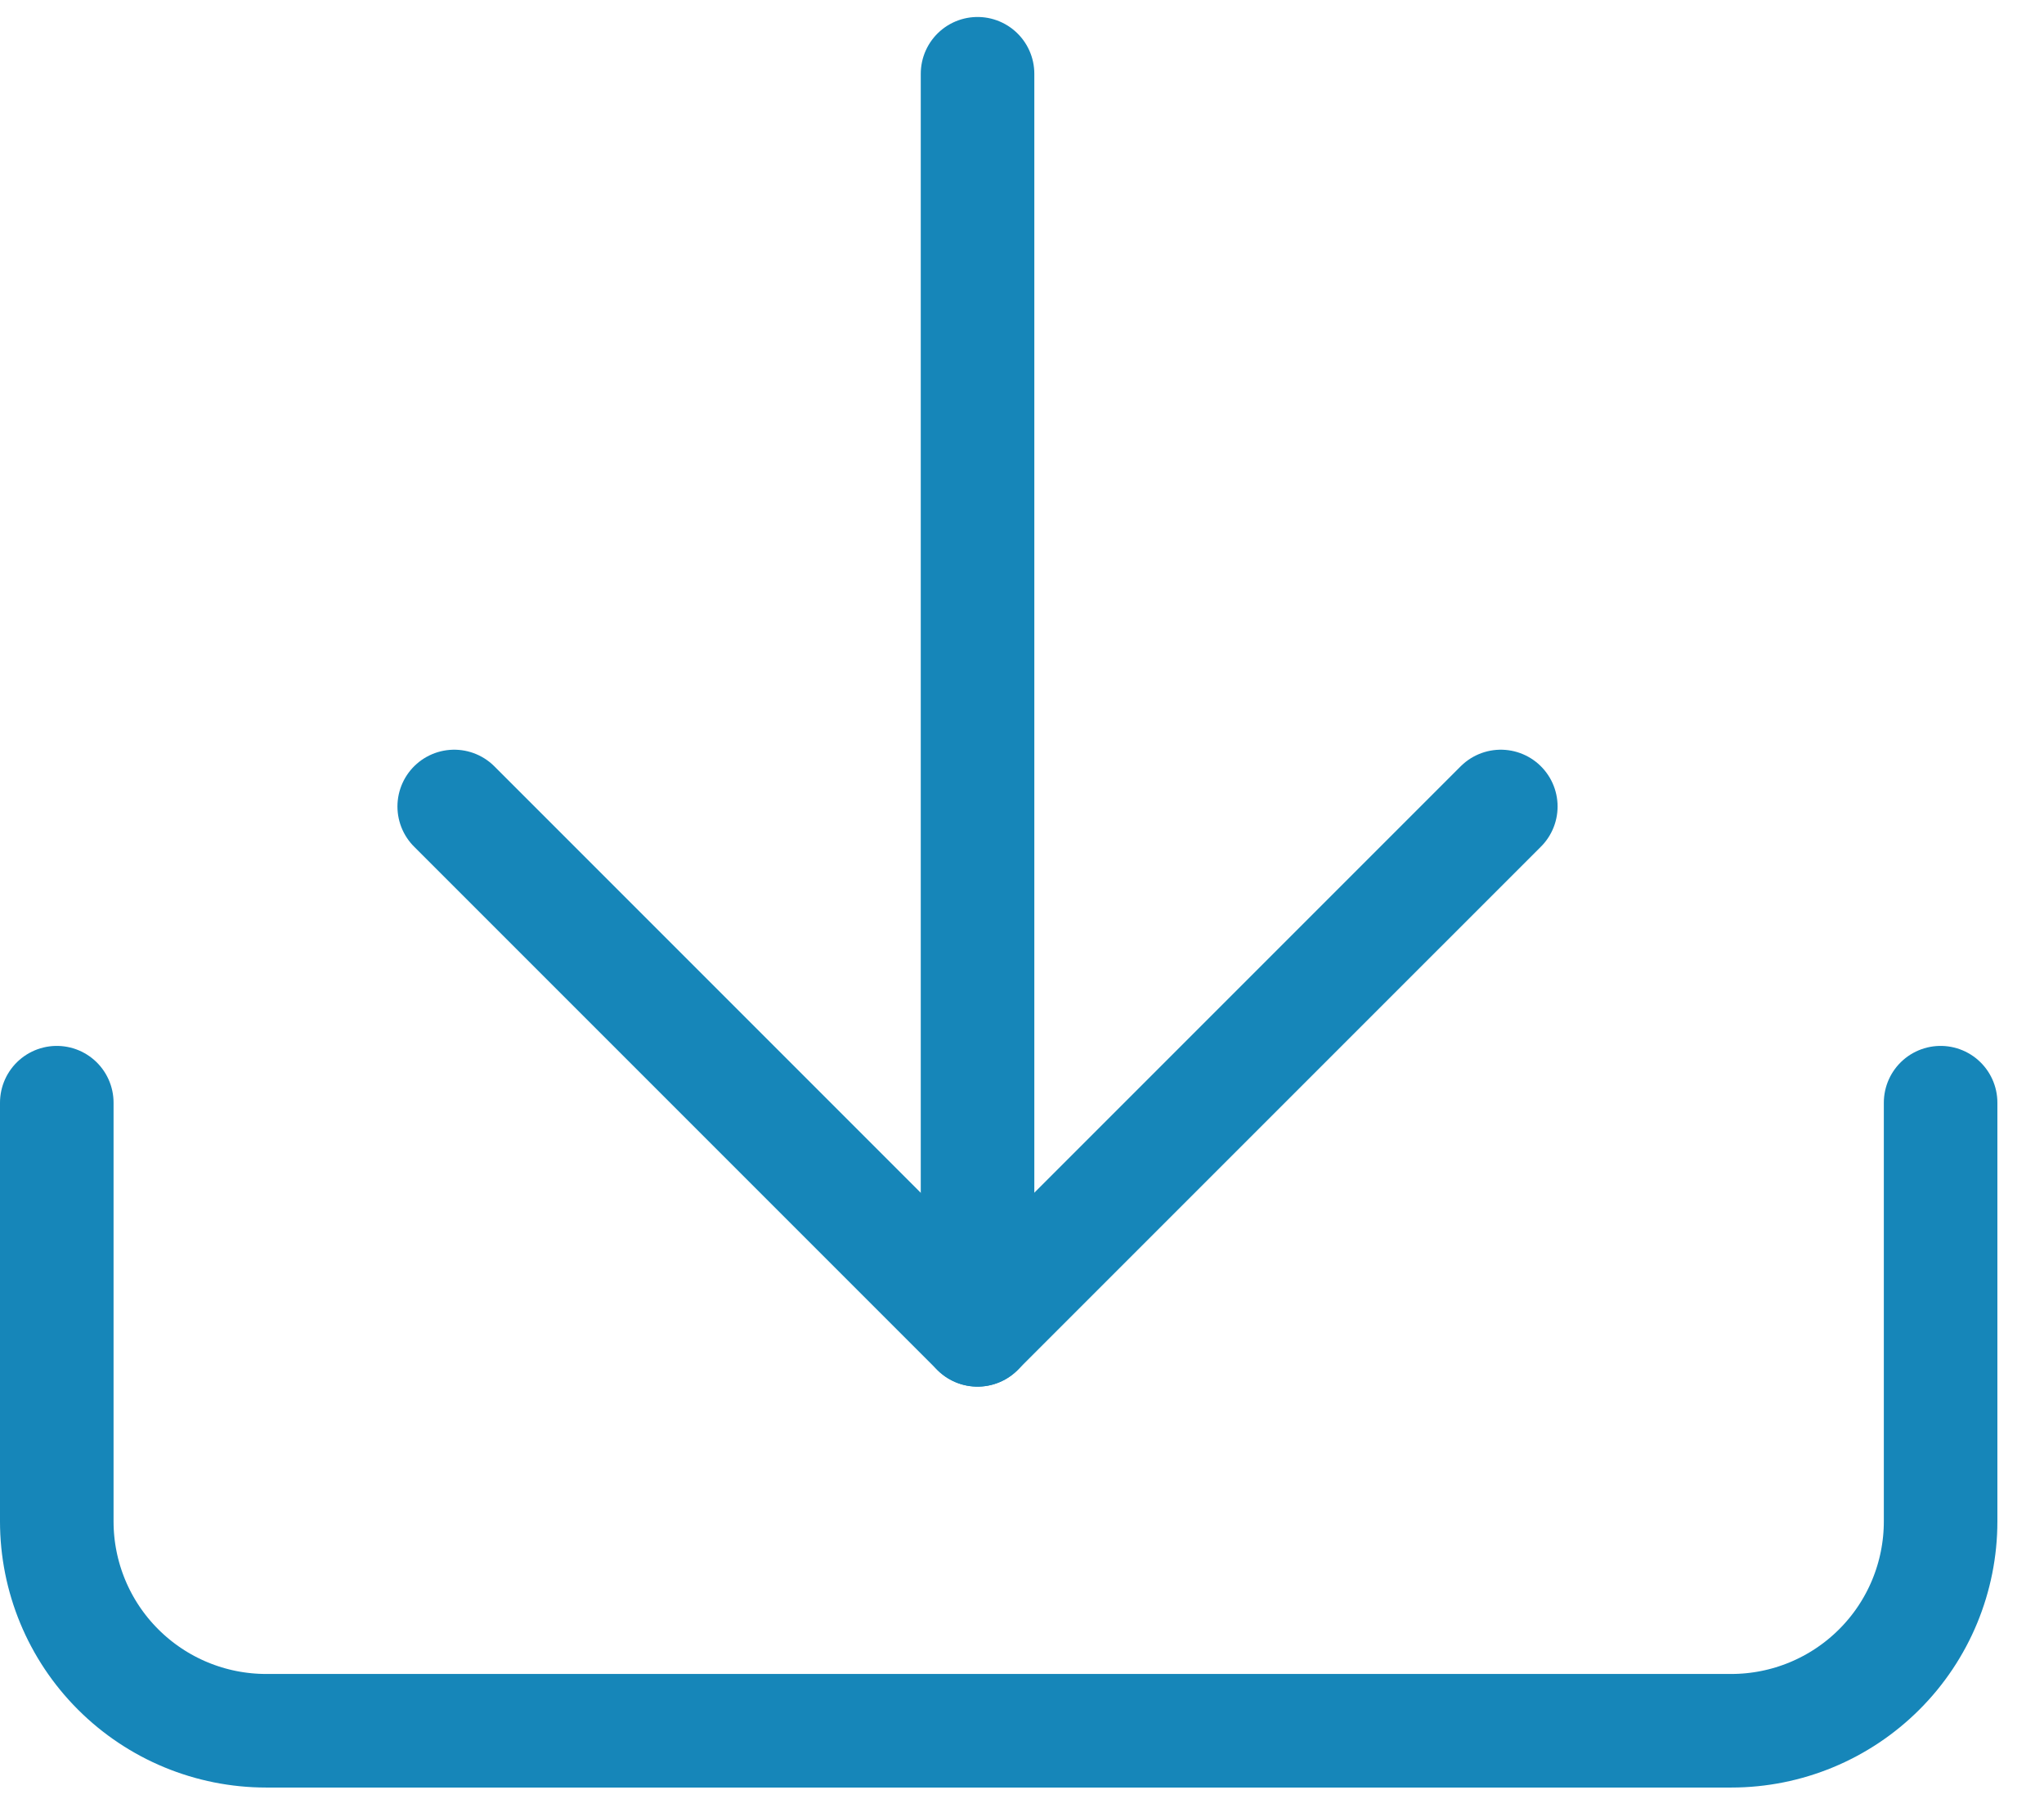 <svg width="36" height="32" viewBox="0 0 36 32" fill="none" xmlns="http://www.w3.org/2000/svg">
<path d="M8 14.202L17.216 23.418L26.433 14.202" stroke="#1686B9" stroke-width="2" stroke-linecap="round" stroke-linejoin="round"/>
<path d="M17.217 23.418L17.217 1.299" stroke="#1686B9" stroke-width="2" stroke-linecap="round" stroke-linejoin="round"/>
<path d="M34.179 19.418V26.791C34.179 27.769 33.791 28.707 33.099 29.398C32.408 30.089 31.47 30.478 30.493 30.478H4.687C3.709 30.478 2.771 30.089 2.08 29.398C1.388 28.707 1 27.769 1 26.791V19.418" stroke="#1686B9" stroke-width="2" stroke-linecap="round" stroke-linejoin="round"/>
</svg>
